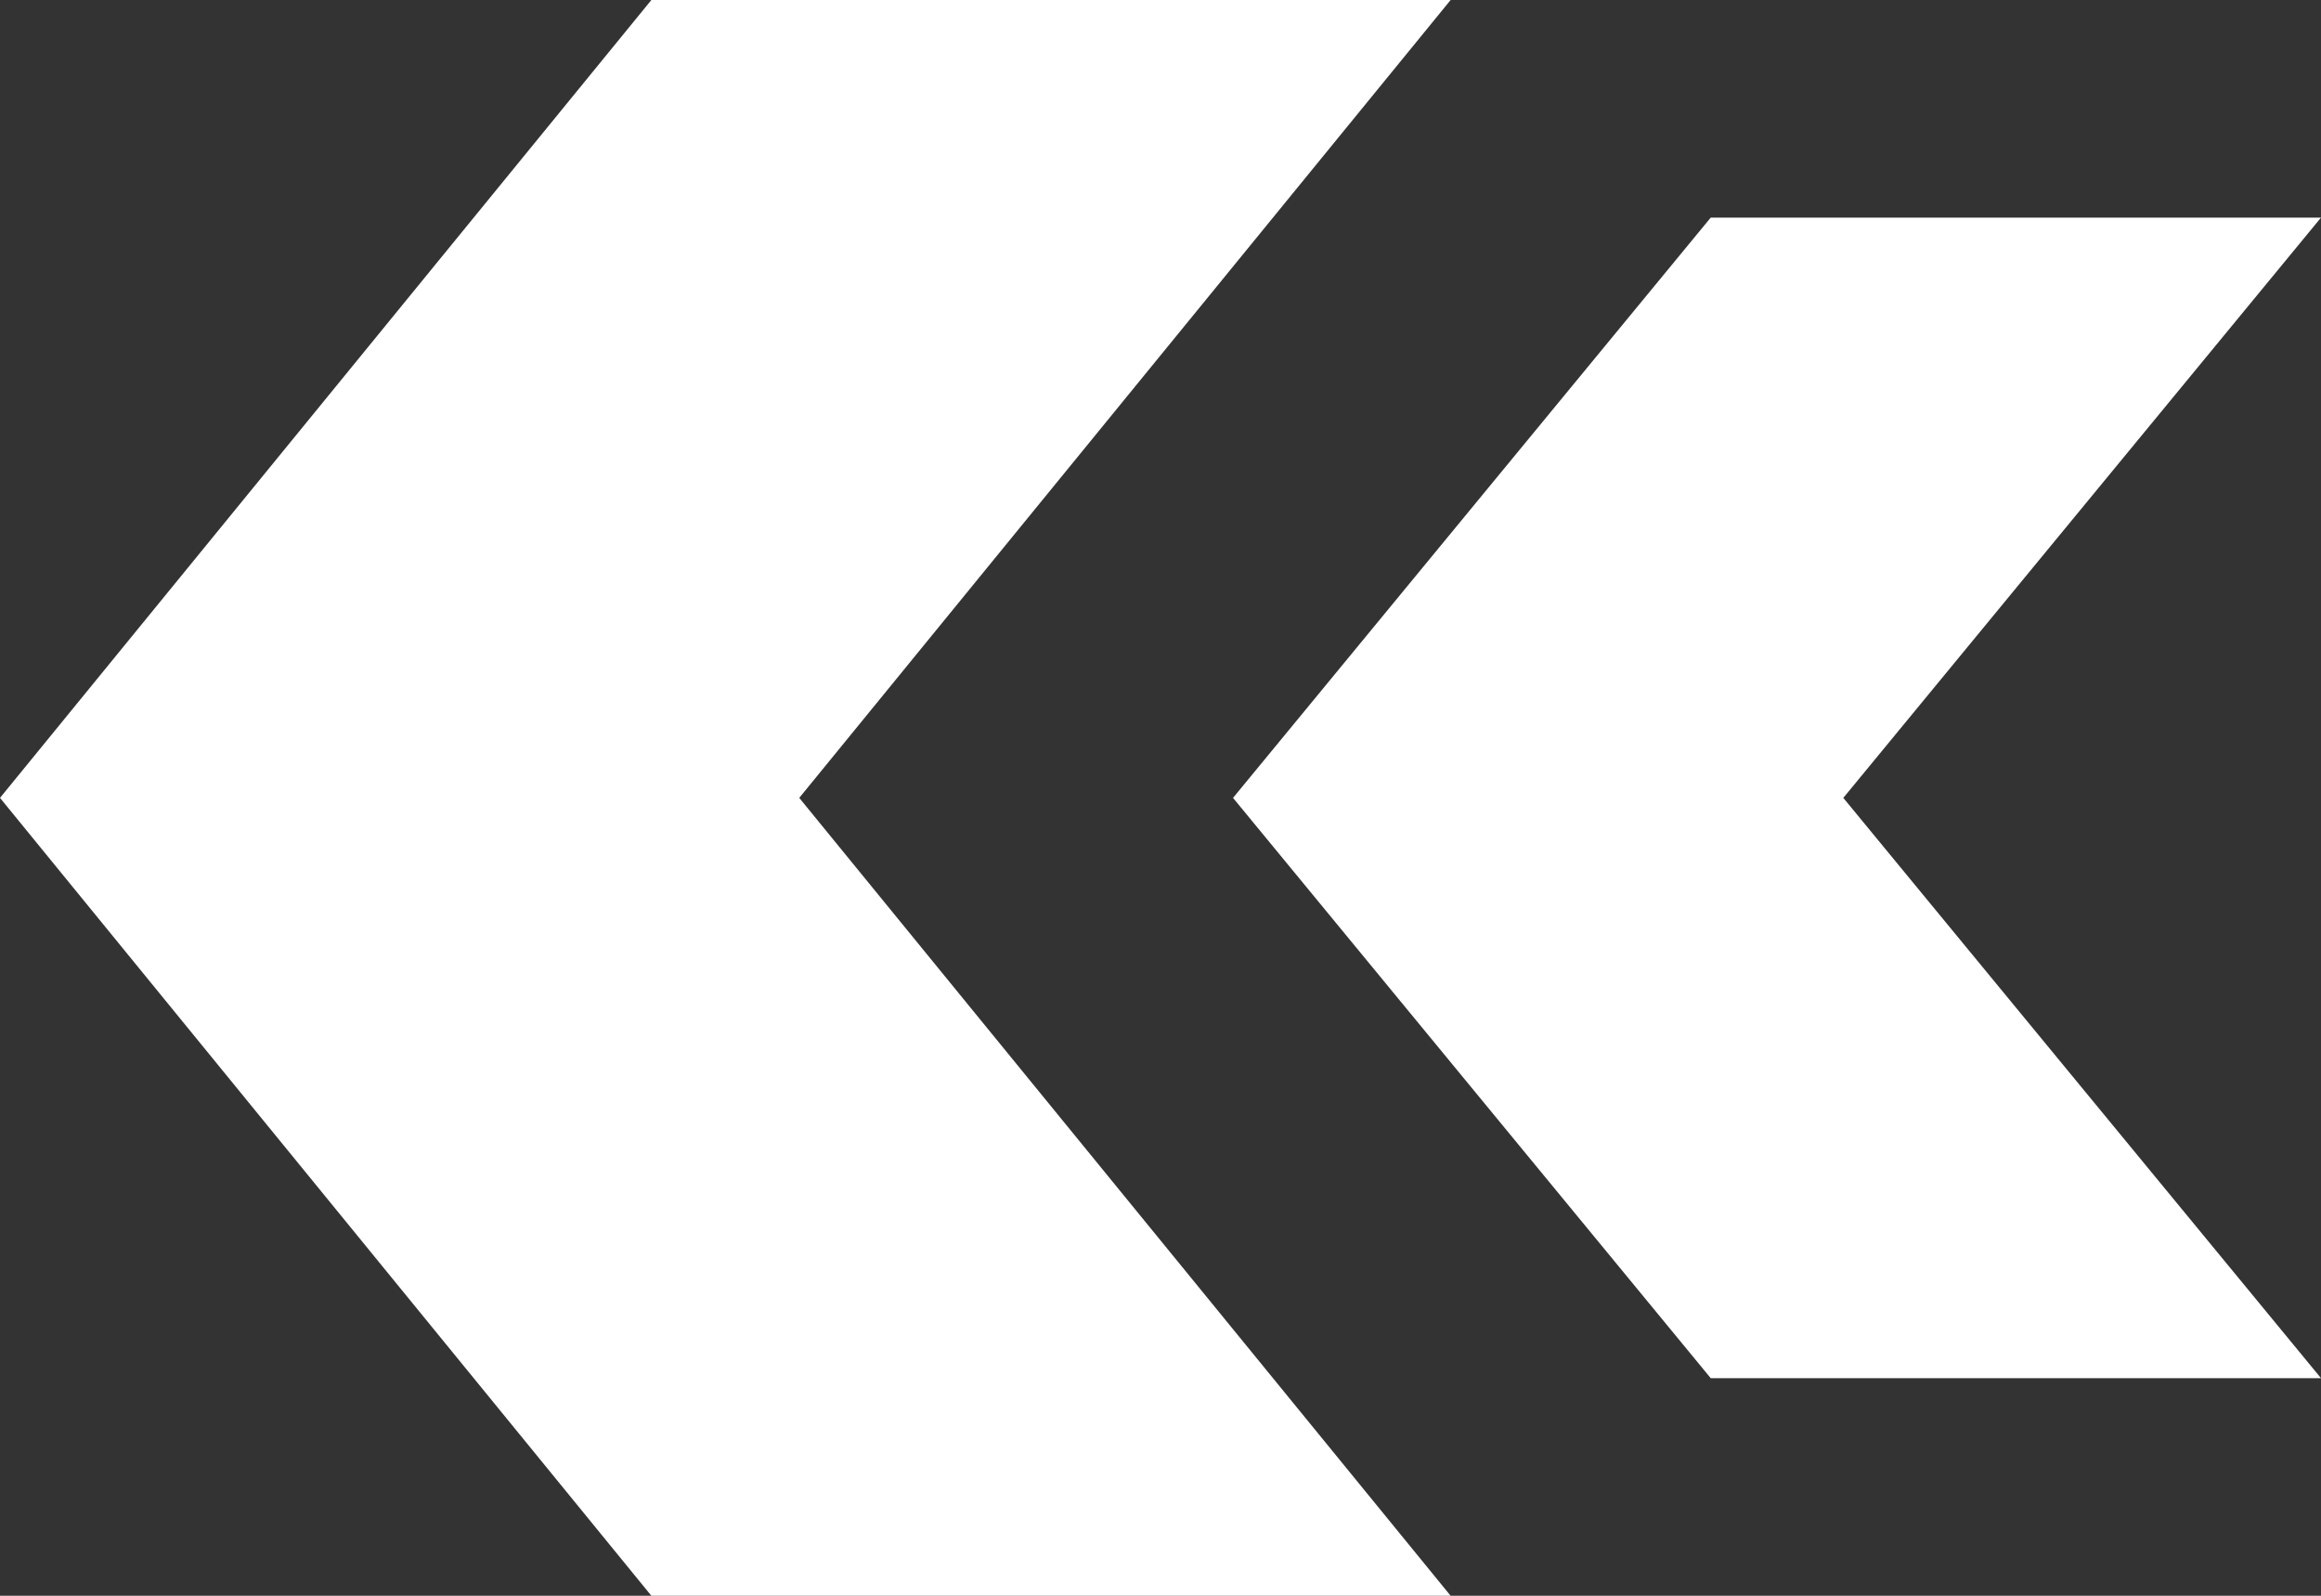 <svg width="64" height="44" fill="none" xmlns="http://www.w3.org/2000/svg"><rect width="100%" height="100%" fill="#333333" stroke="none"/><path d="M40 44 22.039 22 40 0H17.961L0 22l17.961 22H40Z" fill="#fff"/><path d="M64 38 50.828 22 64 6H47.172L34 22l13.172 16H64Z" fill="#fff"/></svg>